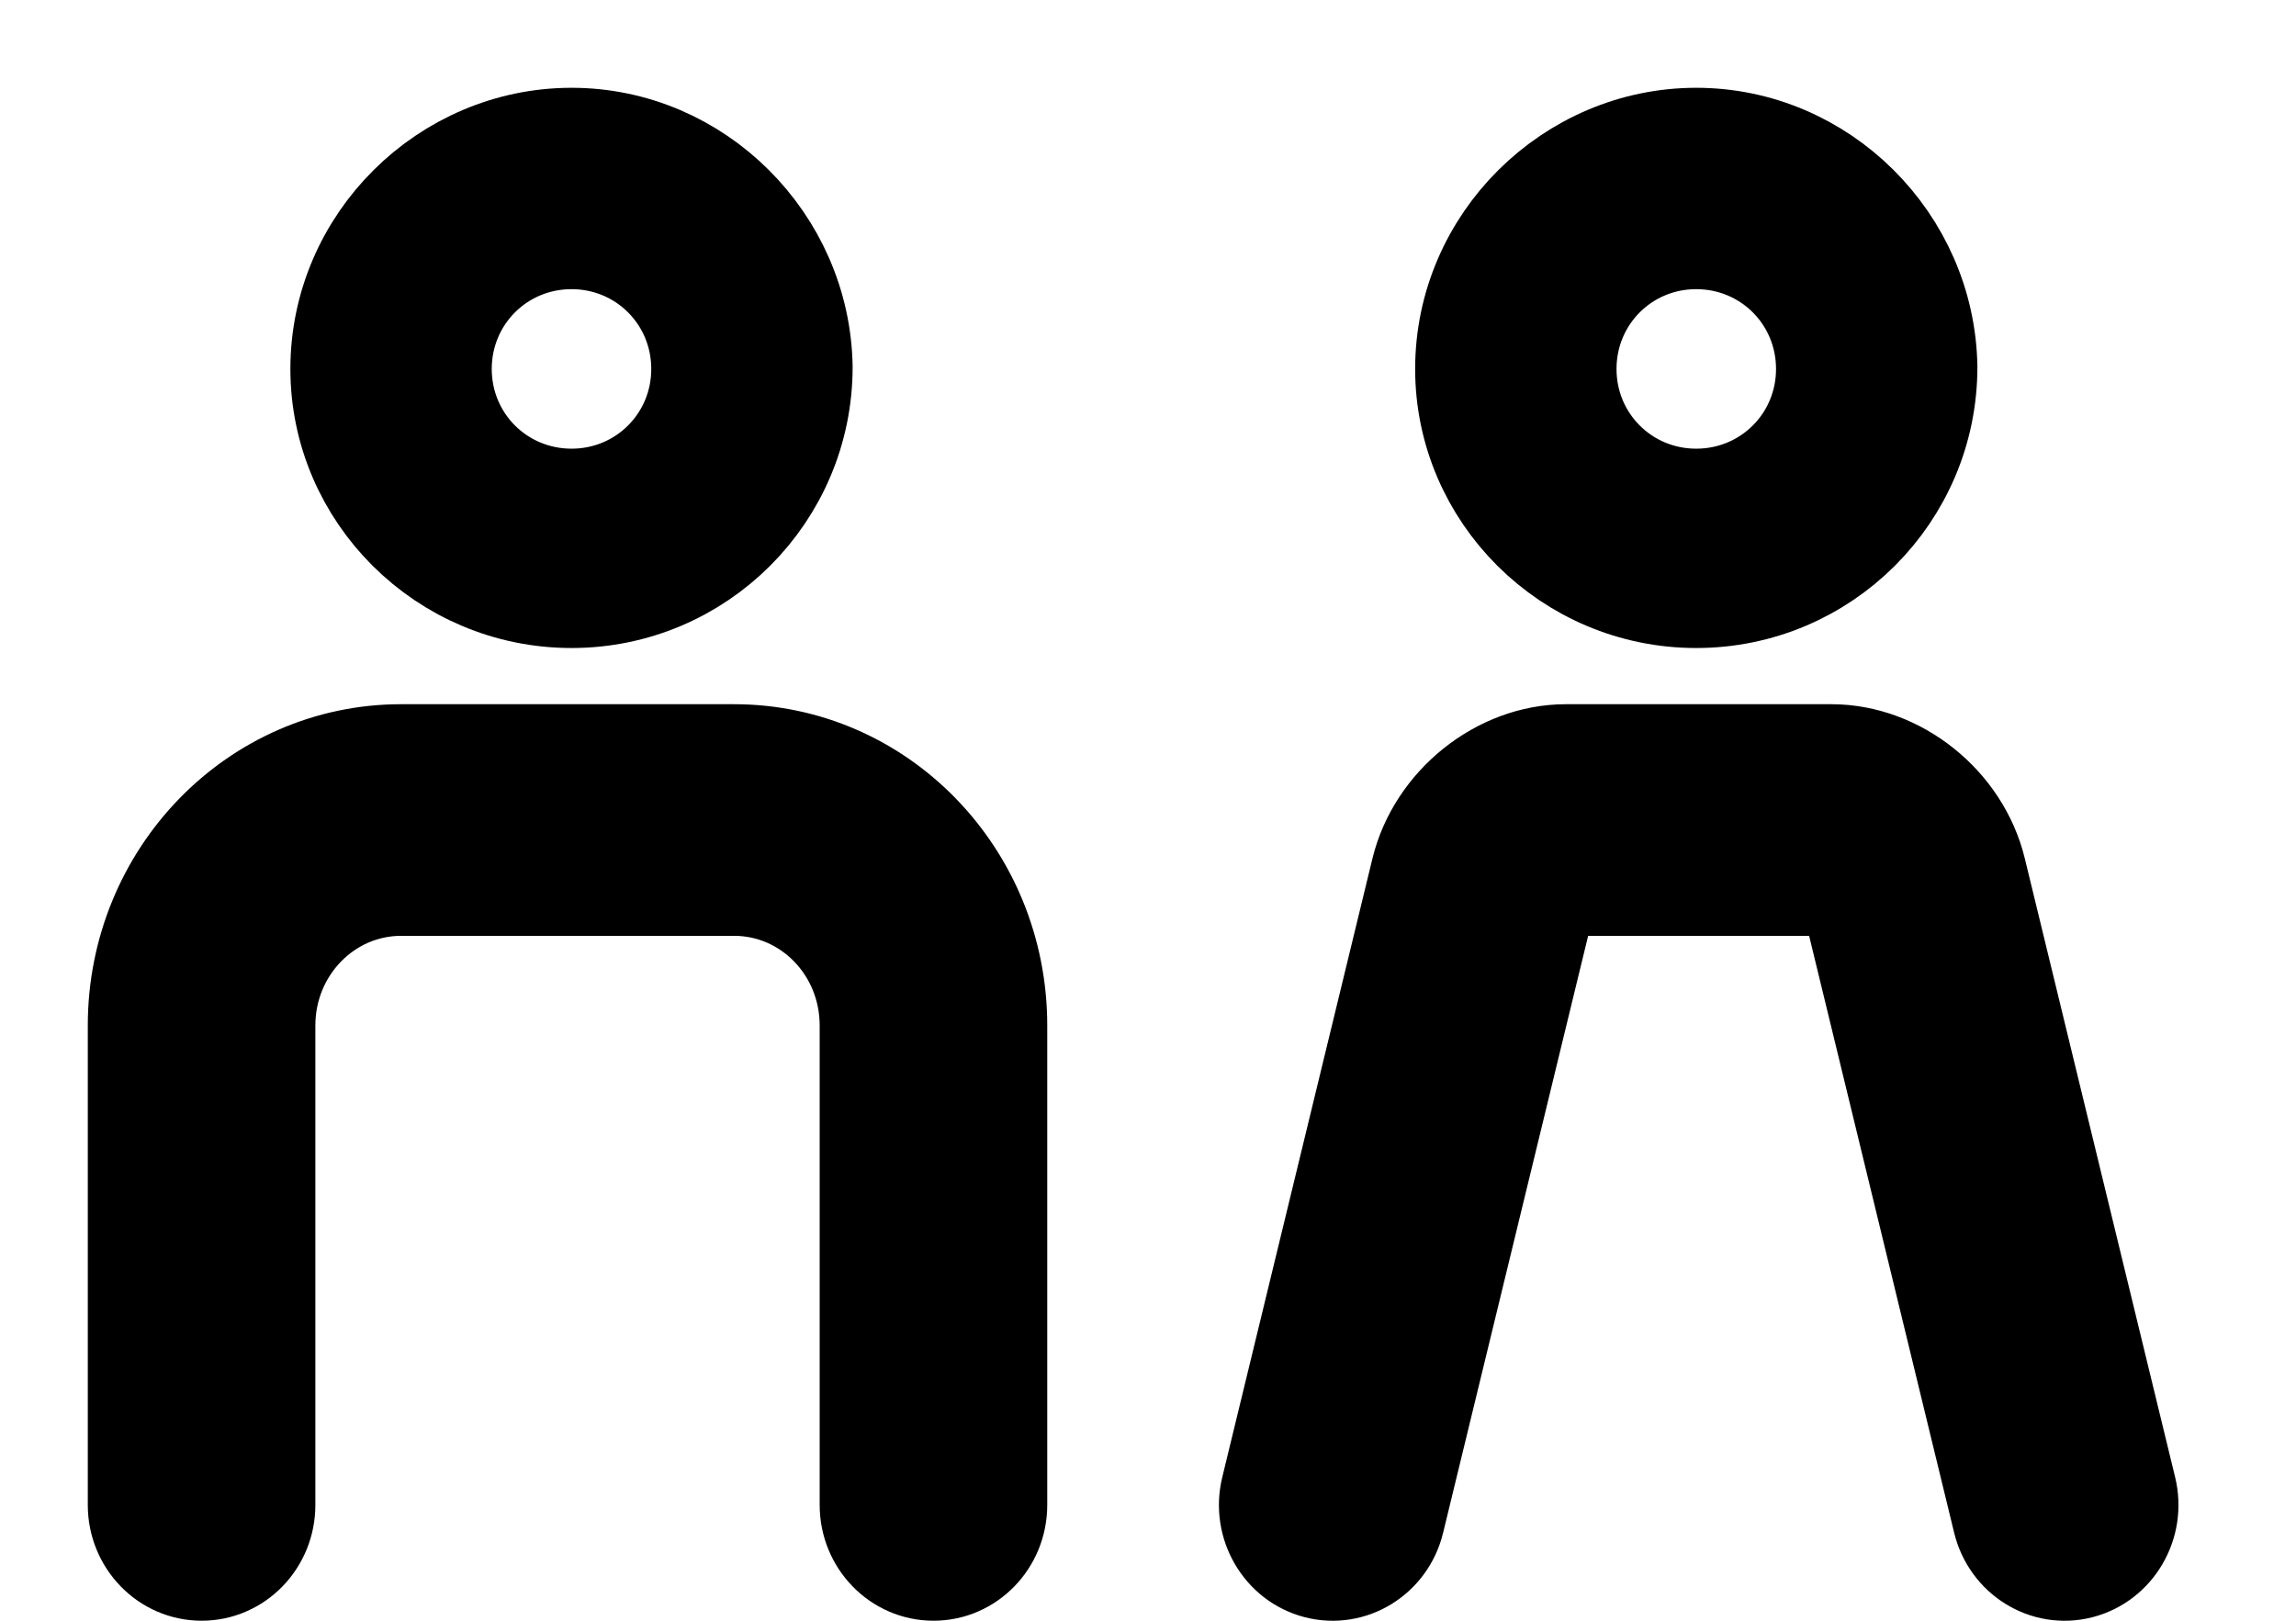 <svg width="17" height="12" viewBox="0 0 17 12" fill="none" xmlns="http://www.w3.org/2000/svg">
<path d="M1.985 11.143C1.985 11.423 1.765 11.65 1.493 11.65C1.221 11.65 1 11.423 1 11.143V7.593C1 6.473 1.882 5.564 2.97 5.564H5.435C6.523 5.564 7.404 6.471 7.404 7.593V11.143C7.404 11.423 7.184 11.65 6.912 11.65C6.64 11.65 6.419 11.423 6.419 11.143V7.593C6.419 7.031 5.979 6.579 5.435 6.579H2.97C2.426 6.579 1.985 7.033 1.985 7.593V11.143ZM10.345 11.266C10.28 11.537 10.012 11.703 9.748 11.635C9.484 11.567 9.324 11.291 9.39 11.02L10.502 6.439C10.623 5.942 11.096 5.564 11.594 5.564H13.56C14.059 5.564 14.531 5.94 14.652 6.439L15.765 11.02C15.831 11.291 15.67 11.567 15.406 11.635C15.142 11.703 14.875 11.537 14.809 11.266L13.696 6.685C13.685 6.639 13.609 6.579 13.56 6.579H11.594C11.547 6.579 11.469 6.641 11.458 6.685L10.345 11.266Z" fill="black"/>
<path d="M4.232 4.448C5.187 4.448 5.963 3.672 5.963 2.717C5.948 1.776 5.172 1 4.232 1C3.291 1 2.5 1.776 2.5 2.732C2.5 3.672 3.276 4.448 4.232 4.448ZM4.232 1.791C4.754 1.791 5.172 2.209 5.172 2.732C5.172 3.254 4.754 3.672 4.232 3.672C3.709 3.672 3.291 3.254 3.291 2.732C3.291 2.209 3.709 1.791 4.232 1.791Z" fill="black"/>
<path d="M12.559 4.448C13.515 4.448 14.291 3.672 14.291 2.717C14.276 1.776 13.5 1 12.559 1C11.619 1 10.828 1.776 10.828 2.732C10.828 3.672 11.604 4.448 12.559 4.448ZM12.559 1.791C13.082 1.791 13.5 2.209 13.5 2.732C13.5 3.254 13.082 3.672 12.559 3.672C12.037 3.672 11.619 3.254 11.619 2.732C11.619 2.209 12.037 1.791 12.559 1.791Z" fill="black"/>
<path d="M1.985 11.143C1.985 11.423 1.765 11.65 1.493 11.65C1.221 11.65 1 11.423 1 11.143V7.593C1 6.473 1.882 5.564 2.97 5.564H5.435C6.523 5.564 7.404 6.471 7.404 7.593V11.143C7.404 11.423 7.184 11.65 6.912 11.65C6.64 11.65 6.419 11.423 6.419 11.143V7.593C6.419 7.031 5.979 6.579 5.435 6.579H2.97C2.426 6.579 1.985 7.033 1.985 7.593V11.143ZM10.345 11.266C10.28 11.537 10.012 11.703 9.748 11.635C9.484 11.567 9.324 11.291 9.39 11.02L10.502 6.439C10.623 5.942 11.096 5.564 11.594 5.564H13.56C14.059 5.564 14.531 5.94 14.652 6.439L15.765 11.02C15.831 11.291 15.67 11.567 15.406 11.635C15.142 11.703 14.875 11.537 14.809 11.266L13.696 6.685C13.685 6.639 13.609 6.579 13.56 6.579H11.594C11.547 6.579 11.469 6.641 11.458 6.685L10.345 11.266Z" stroke="black" stroke-width="0.7"/>
<path d="M4.232 4.448C5.187 4.448 5.963 3.672 5.963 2.717C5.948 1.776 5.172 1 4.232 1C3.291 1 2.5 1.776 2.5 2.732C2.5 3.672 3.276 4.448 4.232 4.448ZM4.232 1.791C4.754 1.791 5.172 2.209 5.172 2.732C5.172 3.254 4.754 3.672 4.232 3.672C3.709 3.672 3.291 3.254 3.291 2.732C3.291 2.209 3.709 1.791 4.232 1.791Z" stroke="black" stroke-width="0.7"/>
<path d="M12.559 4.448C13.515 4.448 14.291 3.672 14.291 2.717C14.276 1.776 13.5 1 12.559 1C11.619 1 10.828 1.776 10.828 2.732C10.828 3.672 11.604 4.448 12.559 4.448ZM12.559 1.791C13.082 1.791 13.5 2.209 13.5 2.732C13.5 3.254 13.082 3.672 12.559 3.672C12.037 3.672 11.619 3.254 11.619 2.732C11.619 2.209 12.037 1.791 12.559 1.791Z" stroke="black" stroke-width="0.7"/>
</svg>
